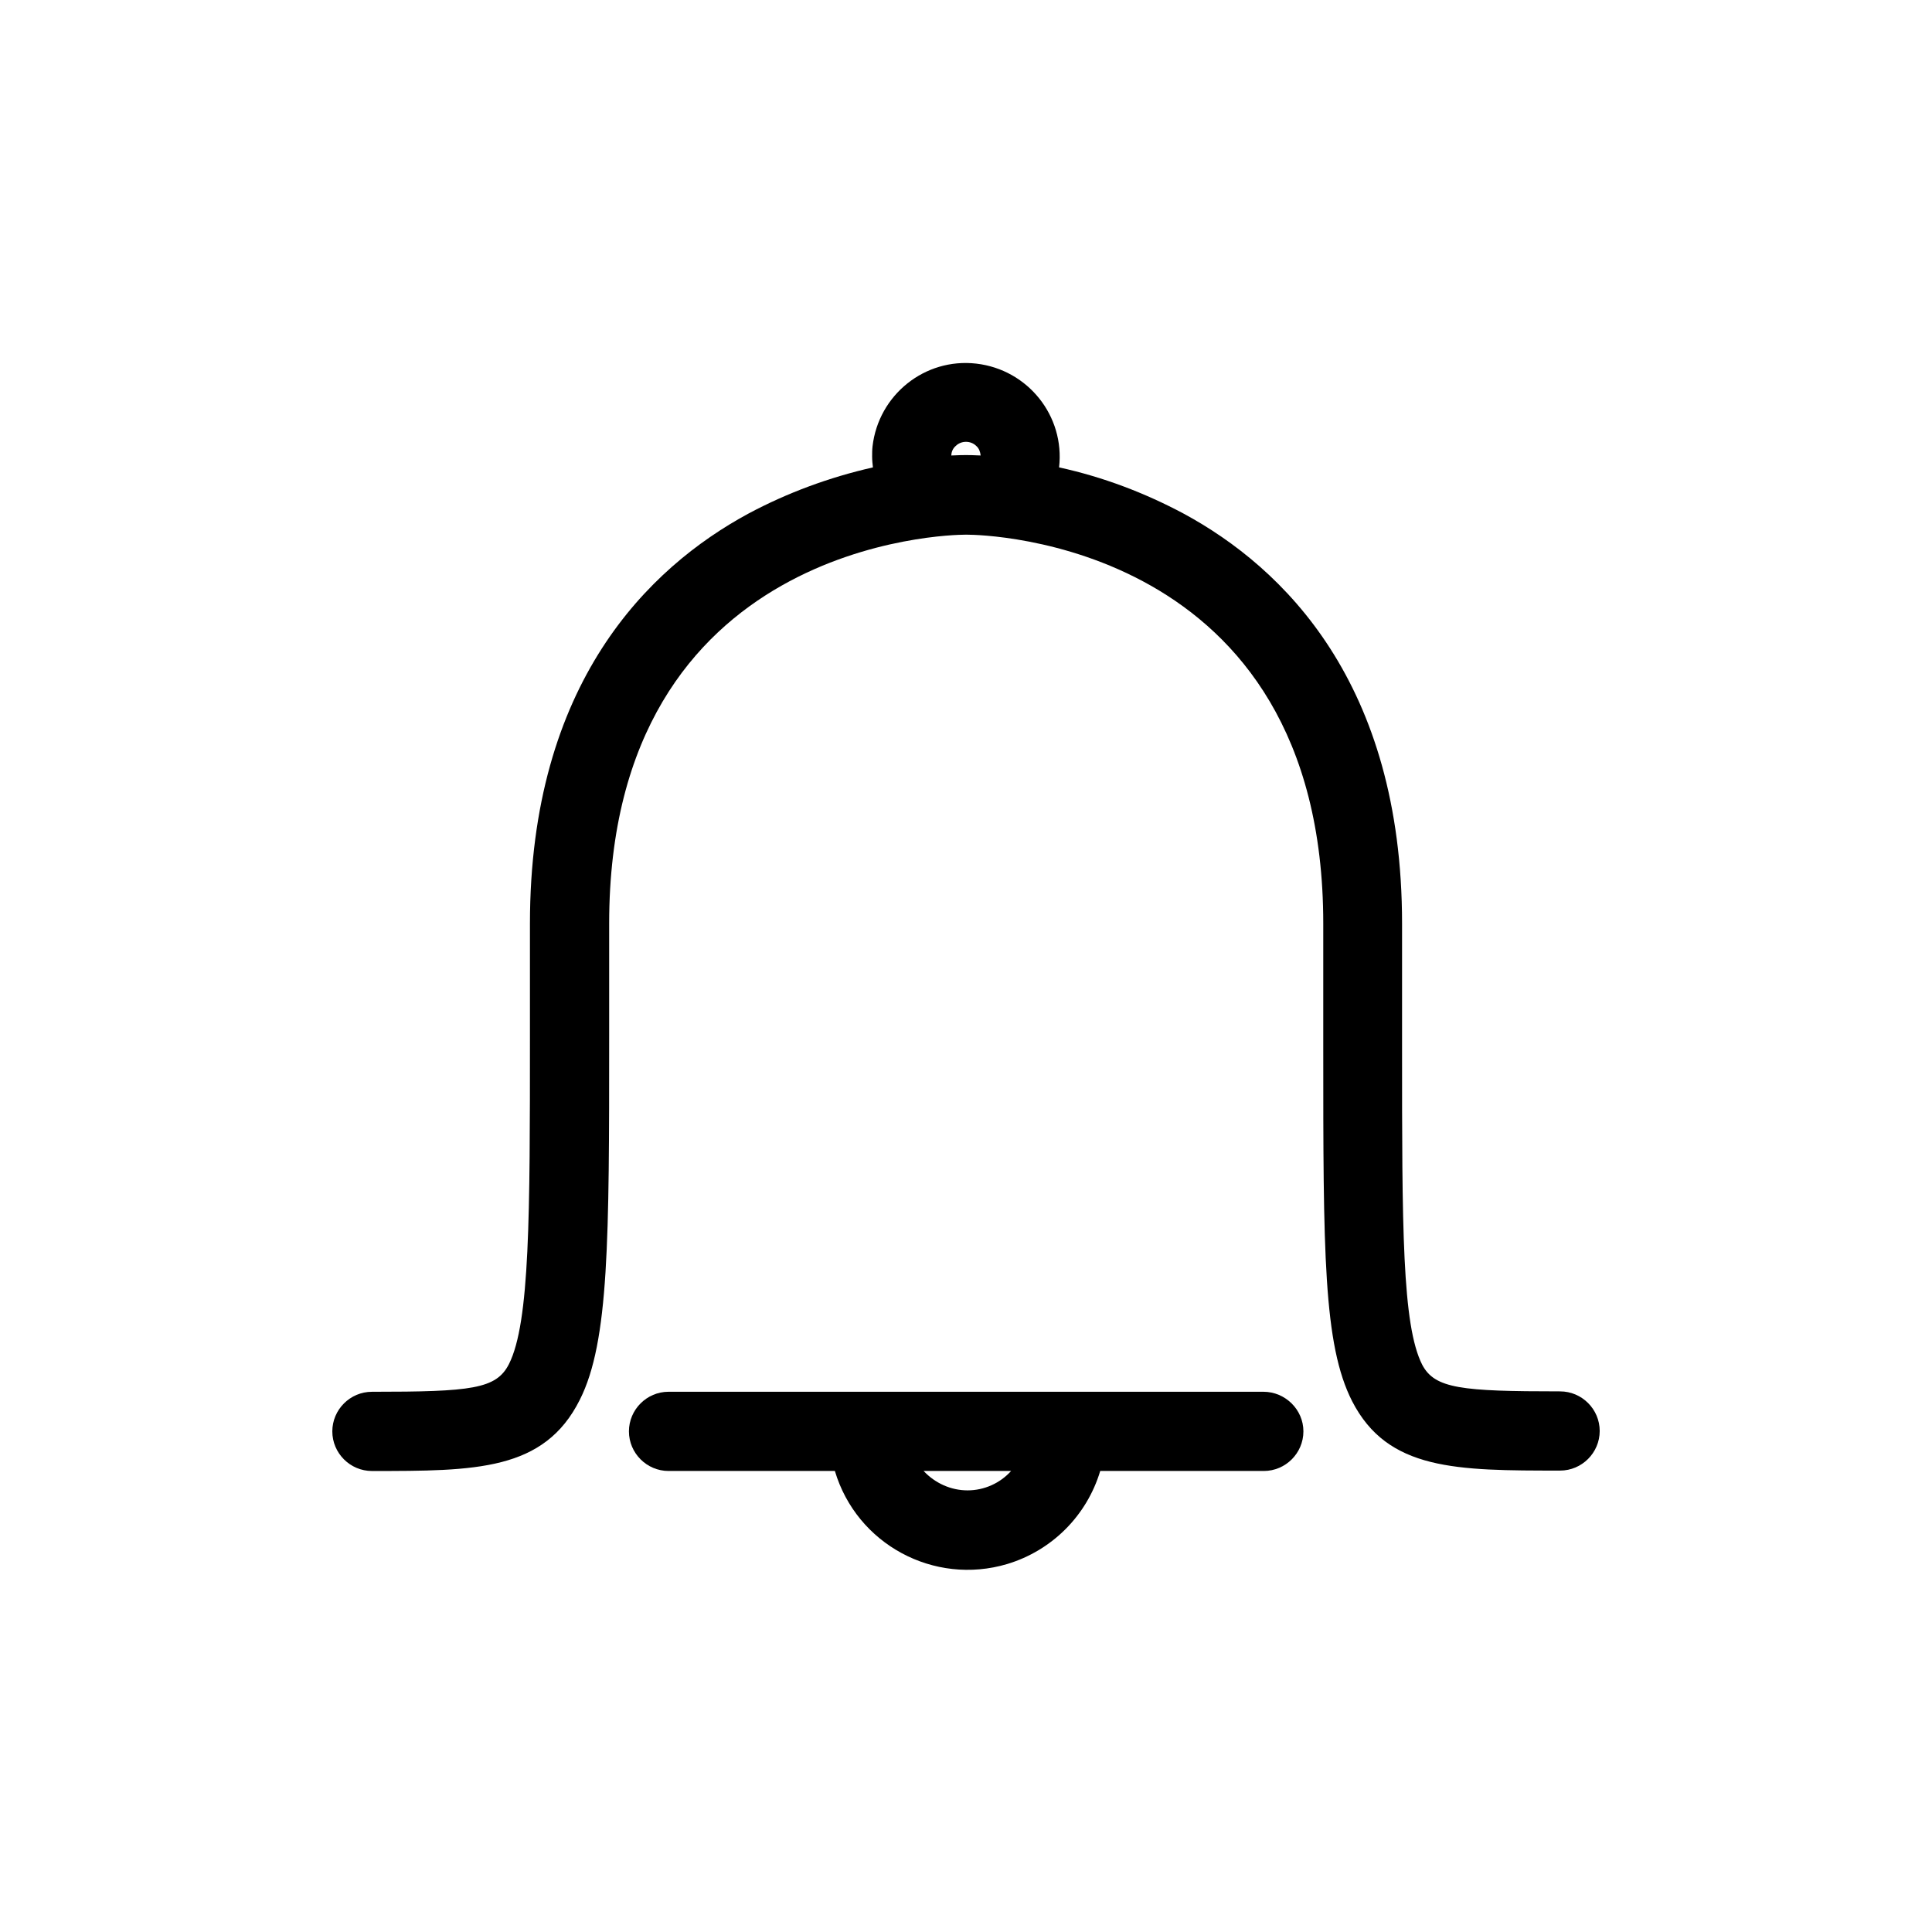<?xml version="1.0" encoding="UTF-8"?>
<!-- Uploaded to: SVG Repo, www.svgrepo.com, Generator: SVG Repo Mixer Tools -->
<svg fill="#000000" width="800px" height="800px" version="1.1" viewBox="144 144 512 512" xmlns="http://www.w3.org/2000/svg">
 <g>
  <path d="m557.44 512.73c-26.238 0-33.168-0.734-36.527-7.031-5.352-10.496-5.352-36.633-5.352-84.074v-32.852c0-63.816-31.488-94.359-57.832-108.63-10.391-5.562-21.516-9.762-33.062-12.281 1.574-13.645-8.293-25.926-21.938-27.5-13.645-1.574-25.926 8.293-27.5 21.938-0.105 0.945-0.105 1.785-0.105 2.731 0 0.945 0.105 1.891 0.211 2.832-11.547 2.625-22.672 6.719-33.062 12.281-26.344 14.273-57.832 44.816-57.832 108.63v29.809c0 47.336 0 75.887-5.562 86.906-3.359 6.613-9.867 7.348-36.316 7.348-5.773 0-10.496 4.723-10.496 10.496s4.723 10.496 10.496 10.496c27.5 0 45.656 0 55.105-18.895 7.766-15.43 7.766-42.508 7.766-96.355v-29.809c0-101.39 90.371-103.07 94.254-103.07h0.734c3.883 0 94.254 1.68 94.254 103.07v32.852c0 54.055 0 78.719 7.66 93.73 9.445 18.367 27.605 18.367 55.105 18.367 5.773 0 10.496-4.723 10.496-10.496 0-5.769-4.723-10.492-10.496-10.492zm-160.17-250.54c1.469-1.469 3.988-1.469 5.457 0 0.734 0.629 1.051 1.574 1.156 2.519-1.996-0.105-3.254-0.105-3.465-0.105h-0.84c-0.211 0-1.469 0-3.465 0.105 0-0.945 0.422-1.891 1.156-2.519z"/>
  <path d="m478.82 512.83h-157.65c-5.773 0-10.496 4.723-10.496 10.496s4.723 10.496 10.496 10.496h44.082c5.773 19.418 26.238 30.438 45.656 24.664 11.859-3.57 21.098-12.805 24.664-24.664h43.348c5.773 0 10.496-4.723 10.496-10.496 0.008-5.773-4.82-10.496-10.594-10.496zm-78.406 26.133c-4.41 0-8.605-1.891-11.652-5.144h23.195c-2.938 3.258-7.133 5.144-11.543 5.144z"/>
 </g>
</svg>